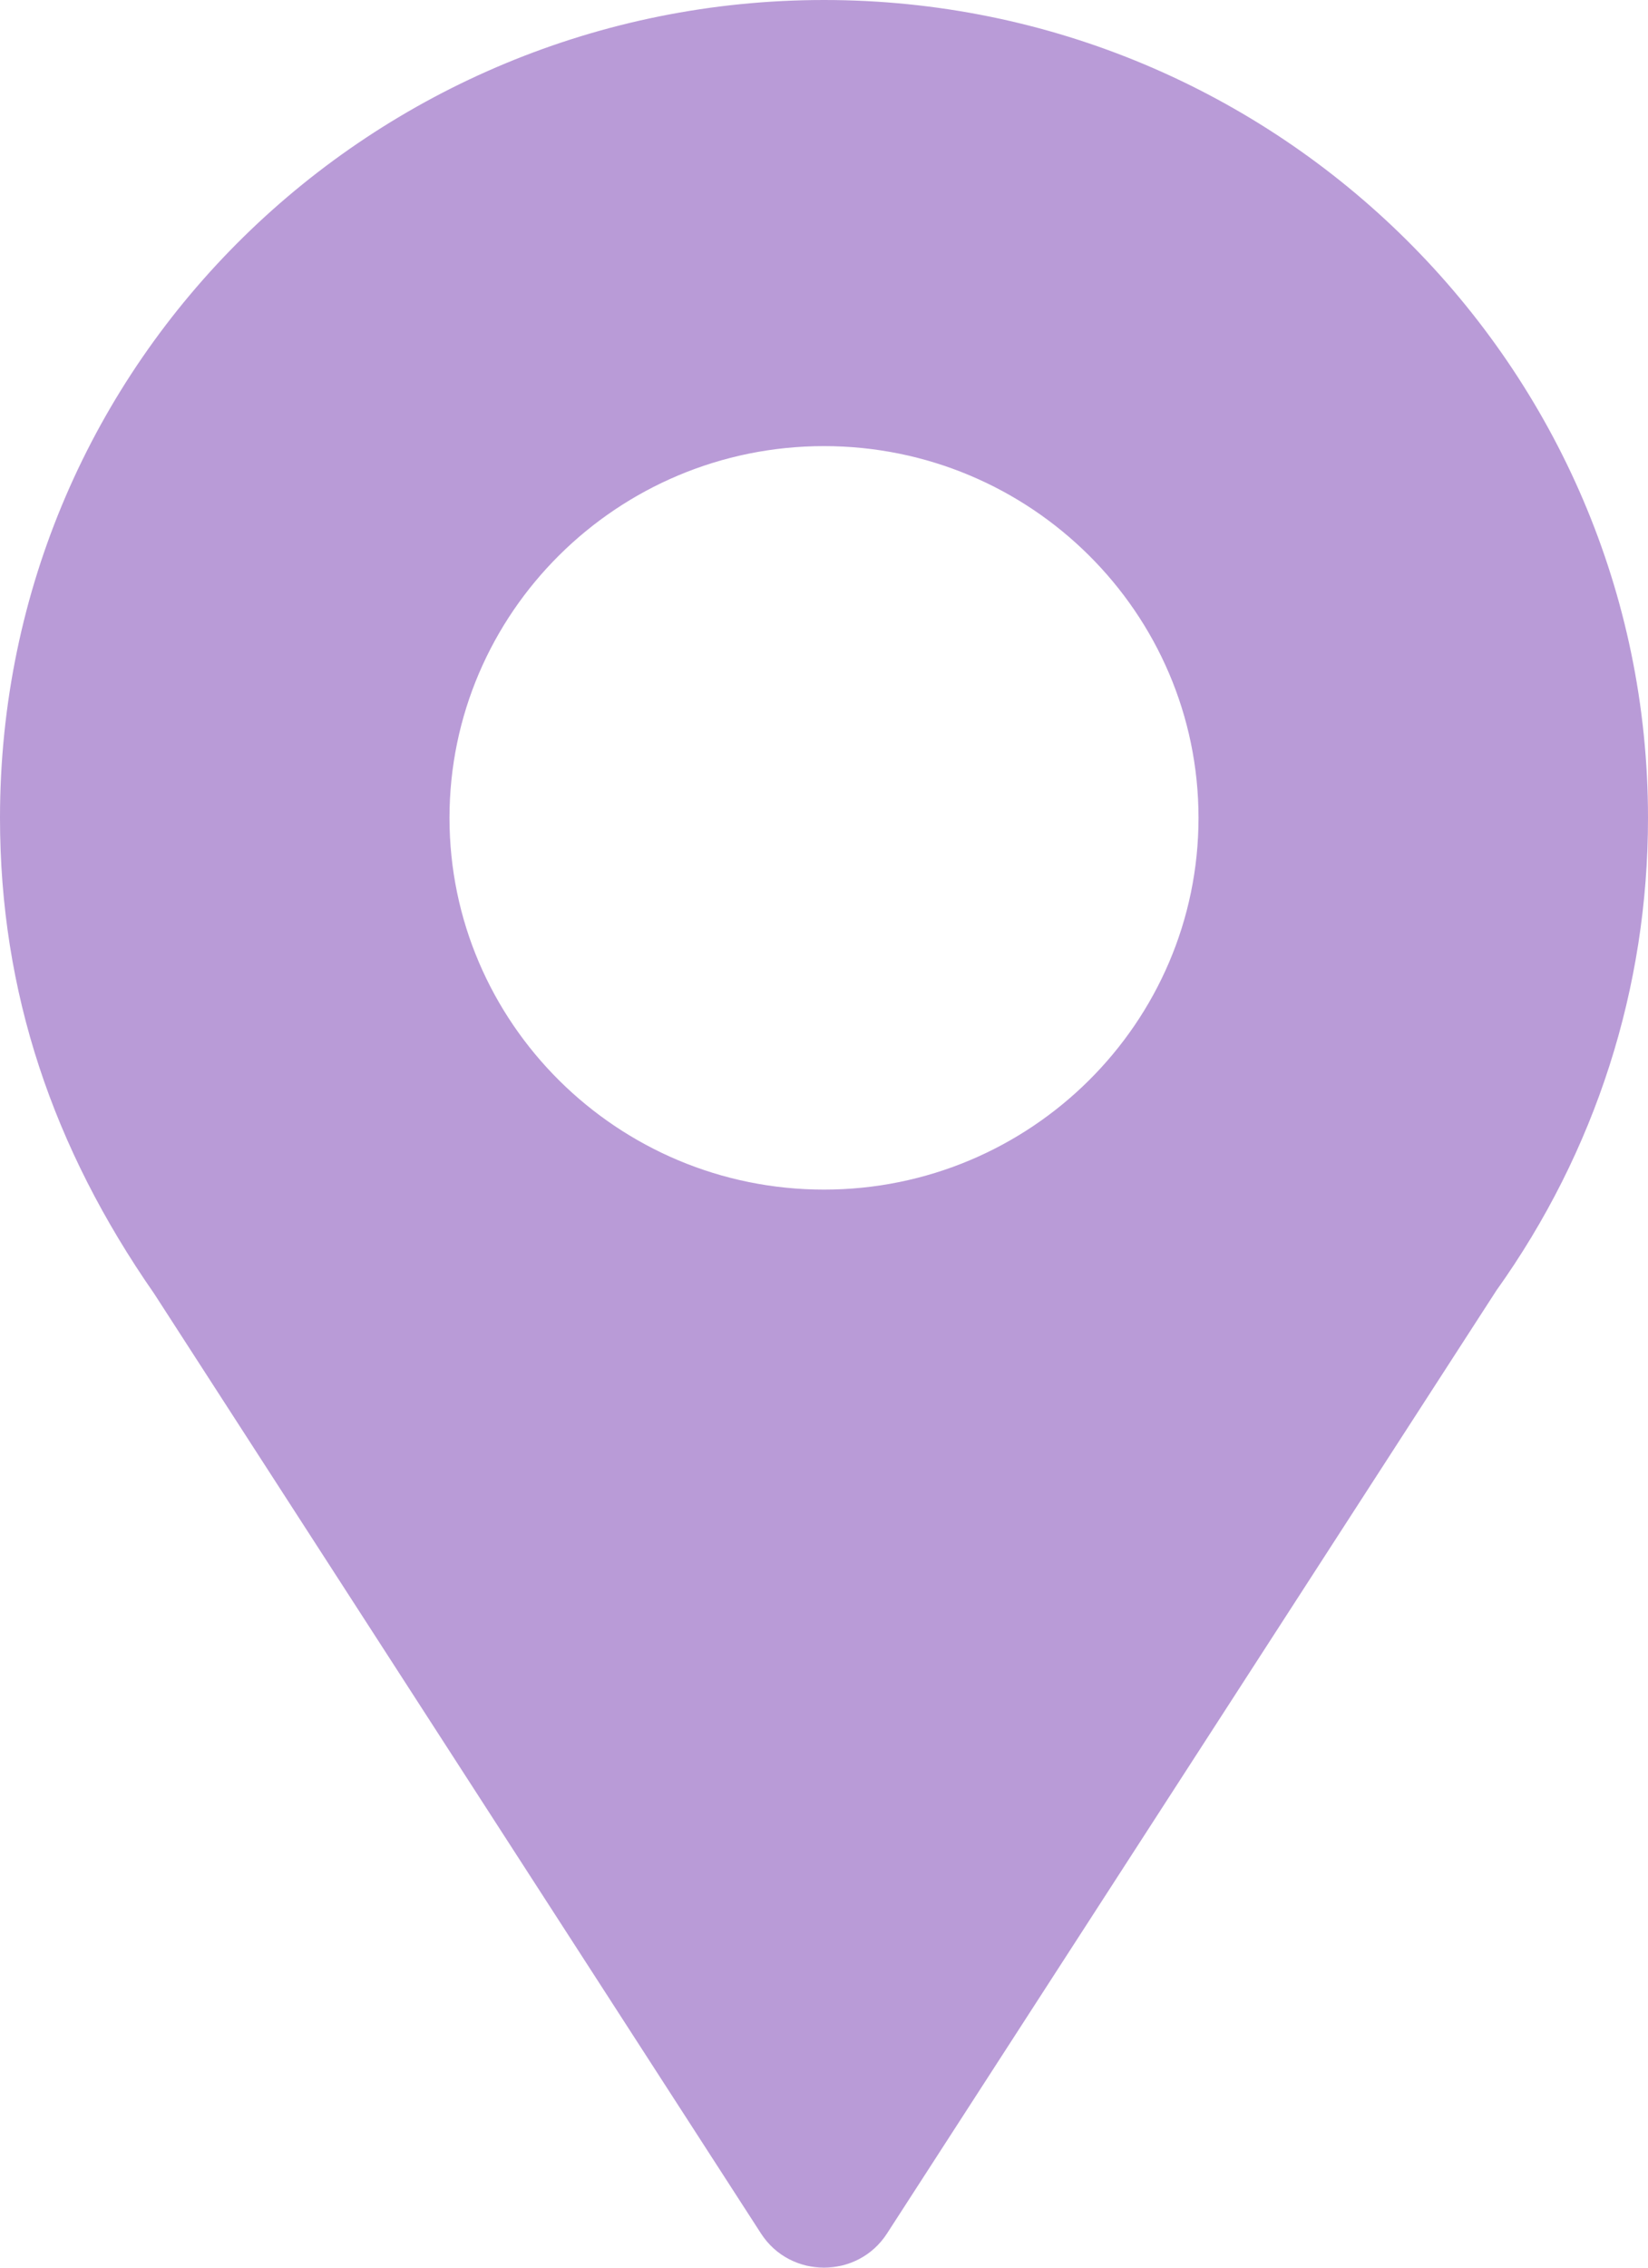 <svg xmlns="http://www.w3.org/2000/svg" fill="none" viewBox="0 0 16 22" height="22" width="16">
<path fill="#B99BD7" d="M8 0C3.638 0 0 3.485 0 7.935C0 9.627 0.513 11.137 1.497 12.551L7.388 21.668C7.674 22.111 8.327 22.11 8.612 21.668L14.528 12.52C15.492 11.17 16 9.584 16 7.935C16 3.559 12.411 0 8 0ZM8 11.541C5.995 11.541 4.364 9.923 4.364 7.935C4.364 5.946 5.995 4.328 8 4.328C10.005 4.328 11.636 5.946 11.636 7.935C11.636 9.923 10.005 11.541 8 11.541Z"></path>
</svg>
